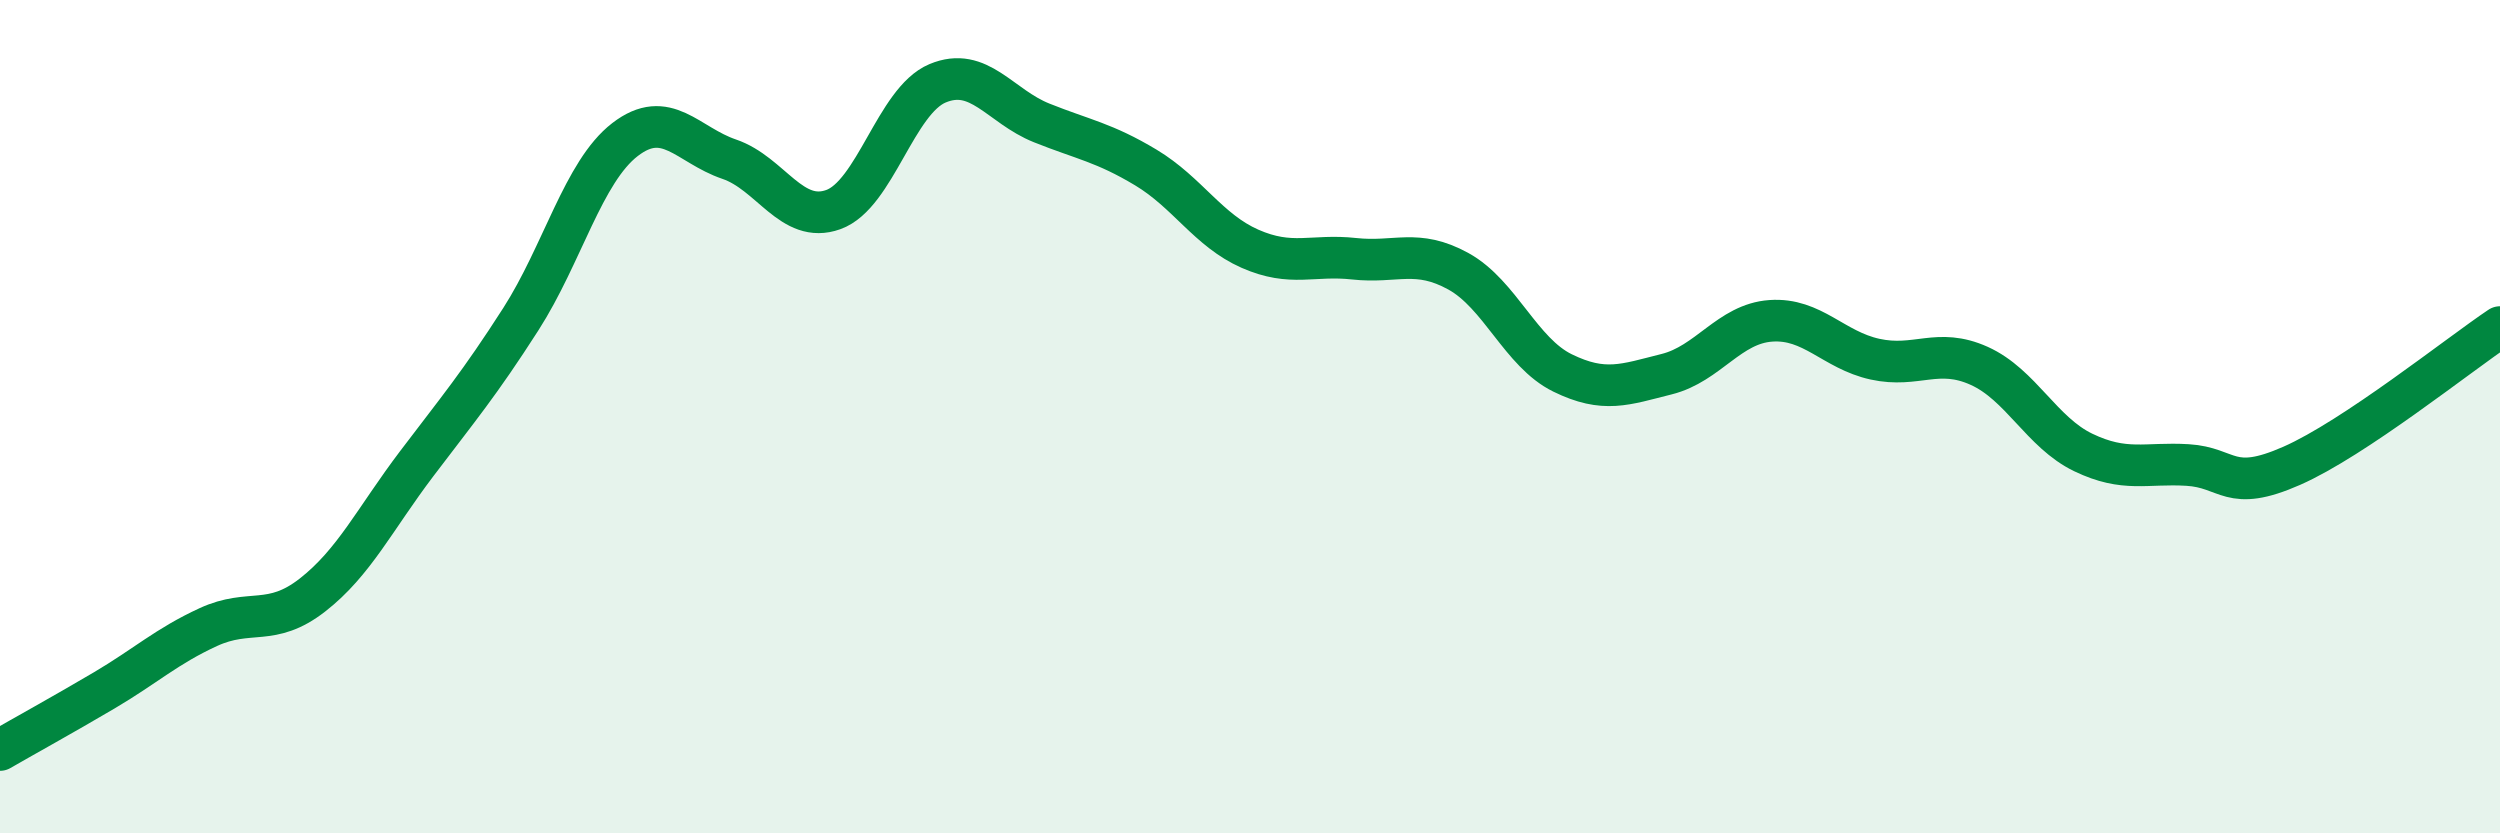 
    <svg width="60" height="20" viewBox="0 0 60 20" xmlns="http://www.w3.org/2000/svg">
      <path
        d="M 0,18 C 0.5,17.71 1.5,17.16 2.5,16.57 C 3.5,15.98 4,15.51 5,15.05 C 6,14.59 6.5,15.06 7.5,14.28 C 8.5,13.5 9,12.45 10,11.13 C 11,9.81 11.5,9.22 12.5,7.66 C 13.5,6.1 14,4.12 15,3.35 C 16,2.58 16.5,3.48 17.5,3.82 C 18.5,4.16 19,5.39 20,5.03 C 21,4.67 21.5,2.42 22.5,2 C 23.5,1.58 24,2.55 25,2.95 C 26,3.35 26.5,3.42 27.5,4.02 C 28.5,4.62 29,5.53 30,5.97 C 31,6.41 31.5,6.1 32.5,6.21 C 33.5,6.32 34,5.96 35,6.51 C 36,7.06 36.5,8.46 37.5,8.95 C 38.5,9.44 39,9.23 40,8.98 C 41,8.73 41.5,7.77 42.5,7.7 C 43.5,7.63 44,8.4 45,8.62 C 46,8.84 46.5,8.33 47.5,8.78 C 48.5,9.23 49,10.38 50,10.86 C 51,11.34 51.5,11.1 52.5,11.16 C 53.5,11.22 53.5,11.84 55,11.18 C 56.5,10.52 59,8.52 60,7.85L60 20L0 20Z"
        fill="#008740"
        opacity="0.1"
        stroke-linecap="round"
        stroke-linejoin="round"
      />
      <path
        d="M 0,18 C 0.5,17.71 1.5,17.16 2.5,16.57 C 3.5,15.98 4,15.51 5,15.05 C 6,14.59 6.5,15.06 7.5,14.28 C 8.5,13.5 9,12.45 10,11.13 C 11,9.81 11.5,9.22 12.5,7.66 C 13.5,6.1 14,4.12 15,3.35 C 16,2.58 16.5,3.48 17.5,3.82 C 18.5,4.16 19,5.39 20,5.03 C 21,4.67 21.5,2.42 22.5,2 C 23.5,1.58 24,2.55 25,2.95 C 26,3.35 26.5,3.42 27.5,4.02 C 28.5,4.62 29,5.53 30,5.97 C 31,6.41 31.5,6.1 32.5,6.21 C 33.5,6.32 34,5.96 35,6.51 C 36,7.06 36.5,8.46 37.5,8.95 C 38.5,9.44 39,9.23 40,8.98 C 41,8.73 41.5,7.77 42.5,7.7 C 43.5,7.63 44,8.4 45,8.62 C 46,8.84 46.5,8.33 47.5,8.78 C 48.5,9.23 49,10.38 50,10.86 C 51,11.34 51.5,11.1 52.5,11.16 C 53.5,11.22 53.5,11.84 55,11.18 C 56.5,10.52 59,8.52 60,7.85"
        stroke="#008740"
        stroke-width="1"
        fill="none"
        stroke-linecap="round"
        stroke-linejoin="round"
      />
    </svg>
  